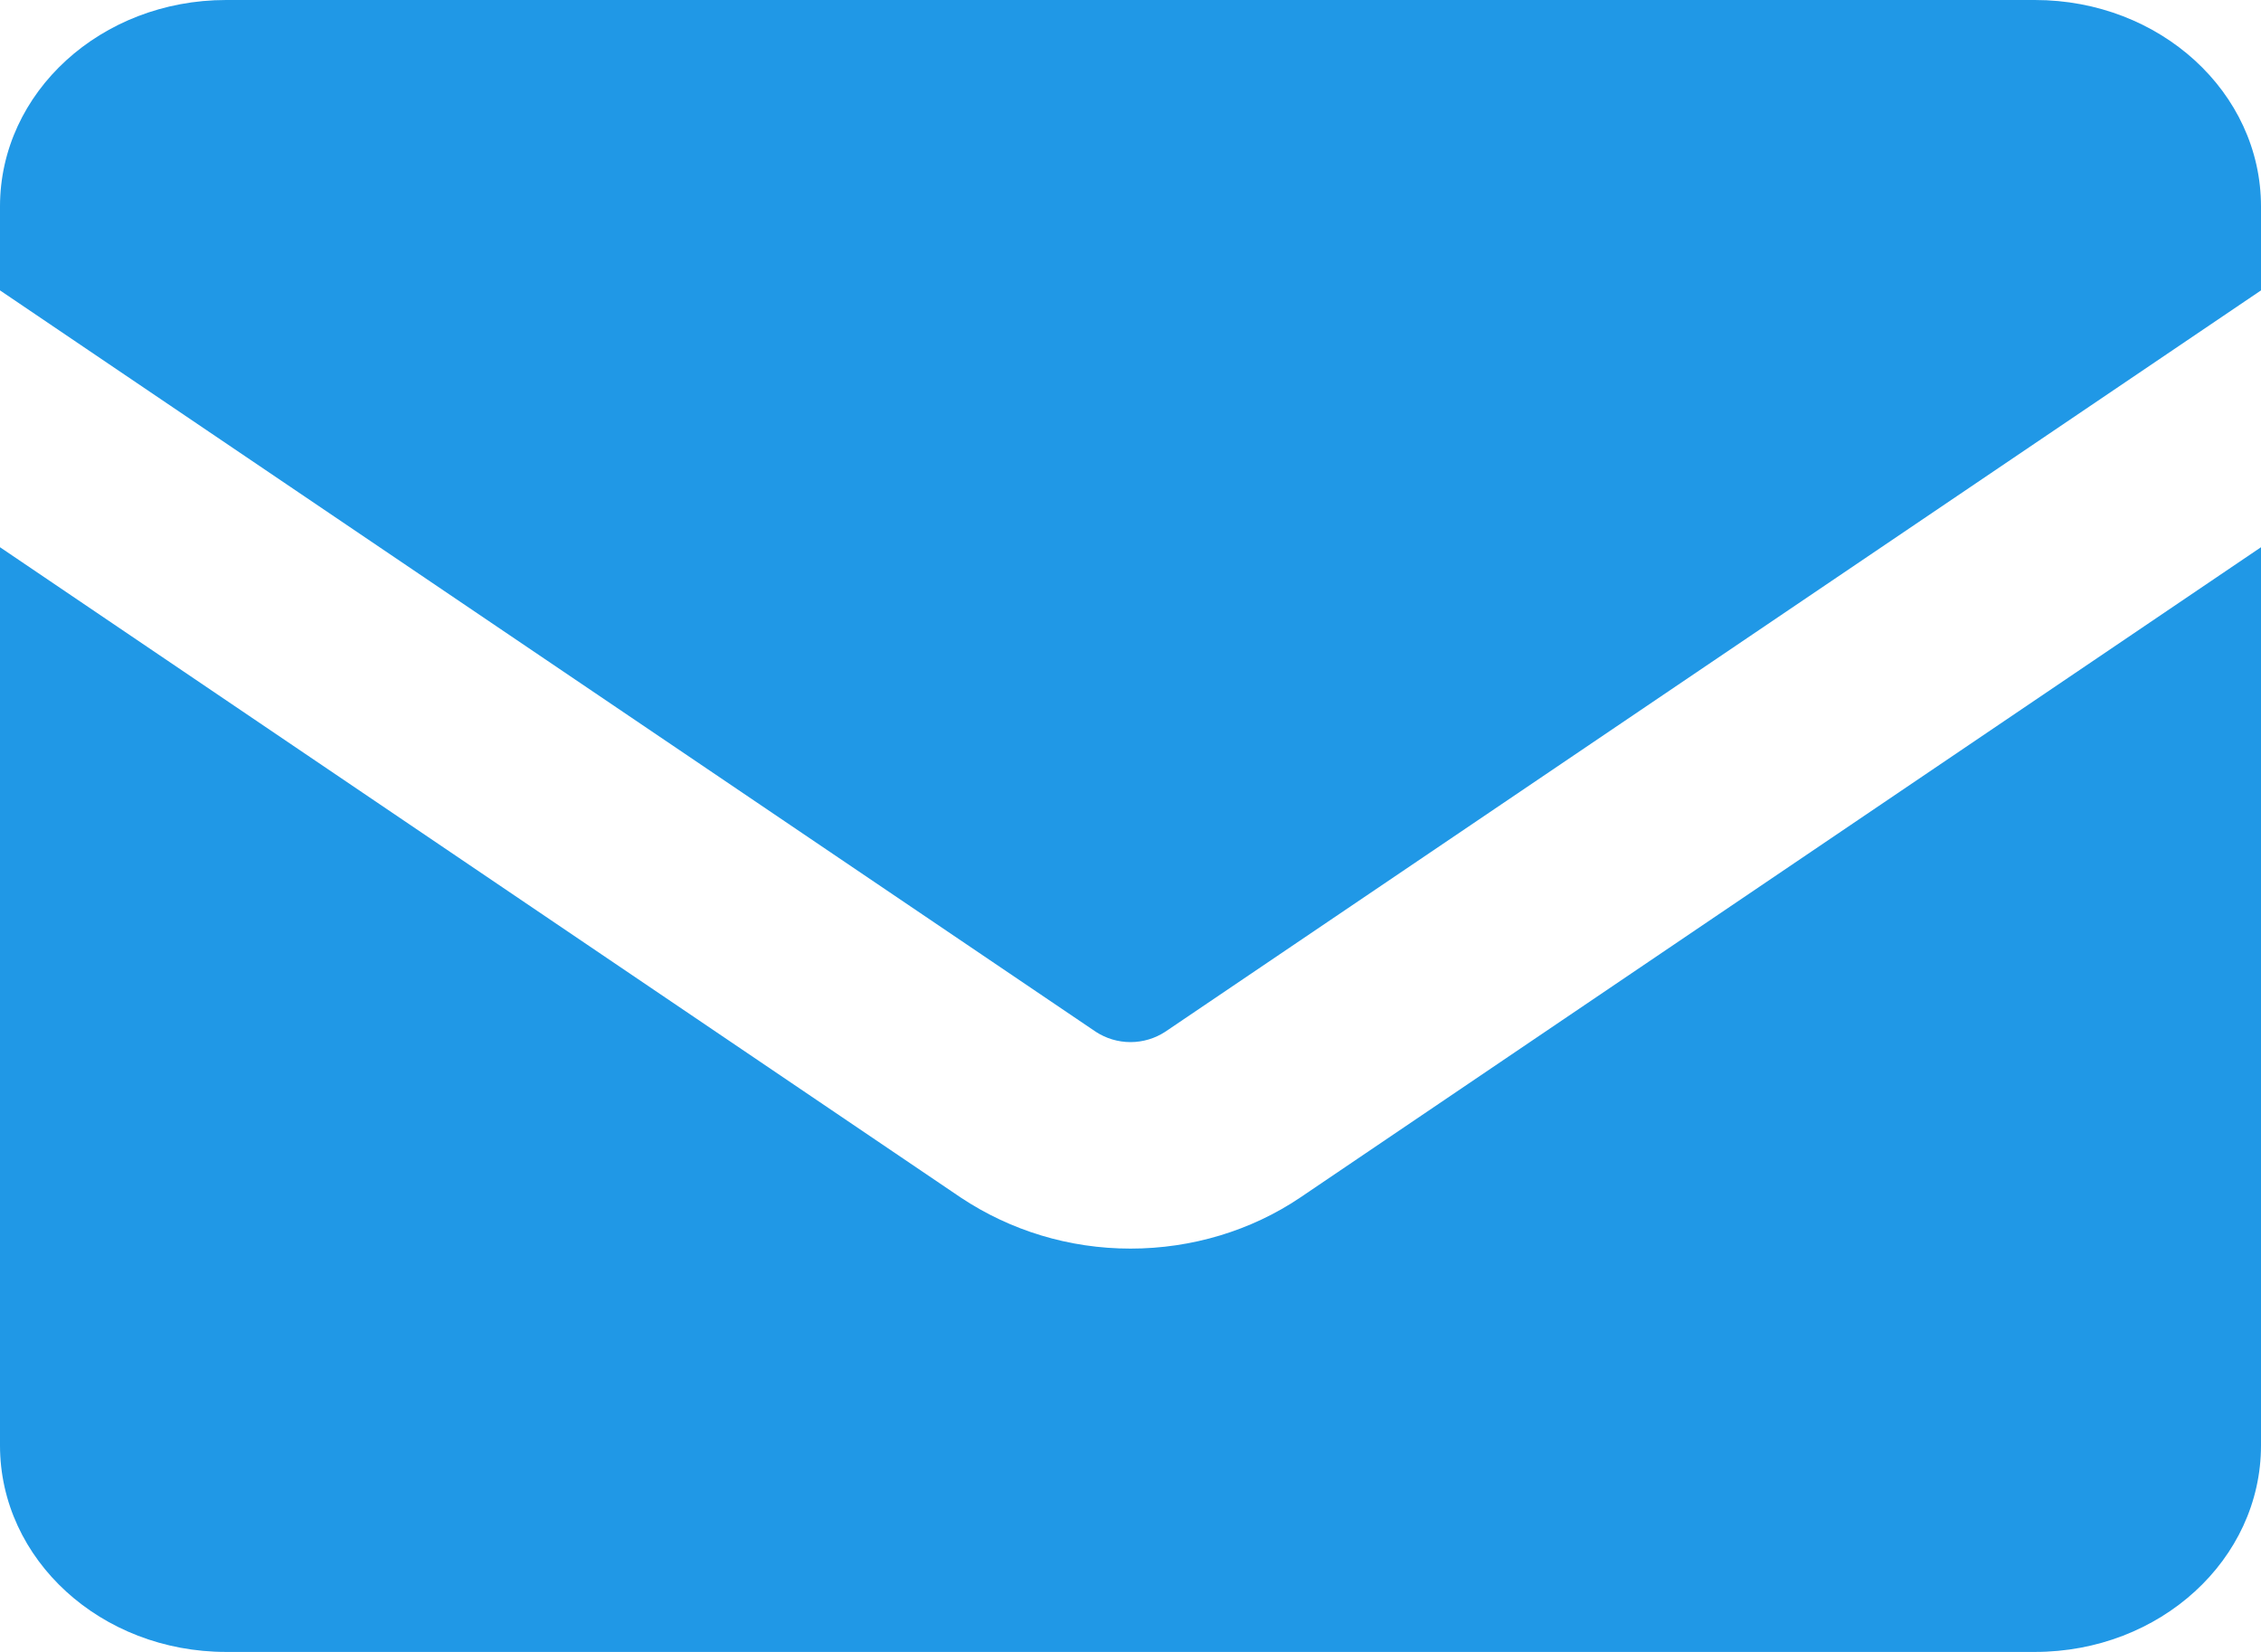<svg width="26" height="19" viewBox="0 0 26 19" fill="none" xmlns="http://www.w3.org/2000/svg">
<path d="M2.6 0C1.162 0 0 1.061 0 2.375V3.34L12.602 11.868C12.716 11.942 12.854 11.986 13 11.986C13.146 11.986 13.284 11.942 13.398 11.868L26 3.34V2.375C26 1.061 24.838 0 23.4 0H2.6ZM26 6.294L14.95 13.775C14.389 14.153 13.707 14.361 13 14.361C12.293 14.361 11.619 14.153 11.05 13.775L0 6.294V16.625C0 17.939 1.162 19 2.6 19H23.4C24.838 19 26 17.939 26 16.625V6.294Z" fill="#2098E6"/>
</svg>
